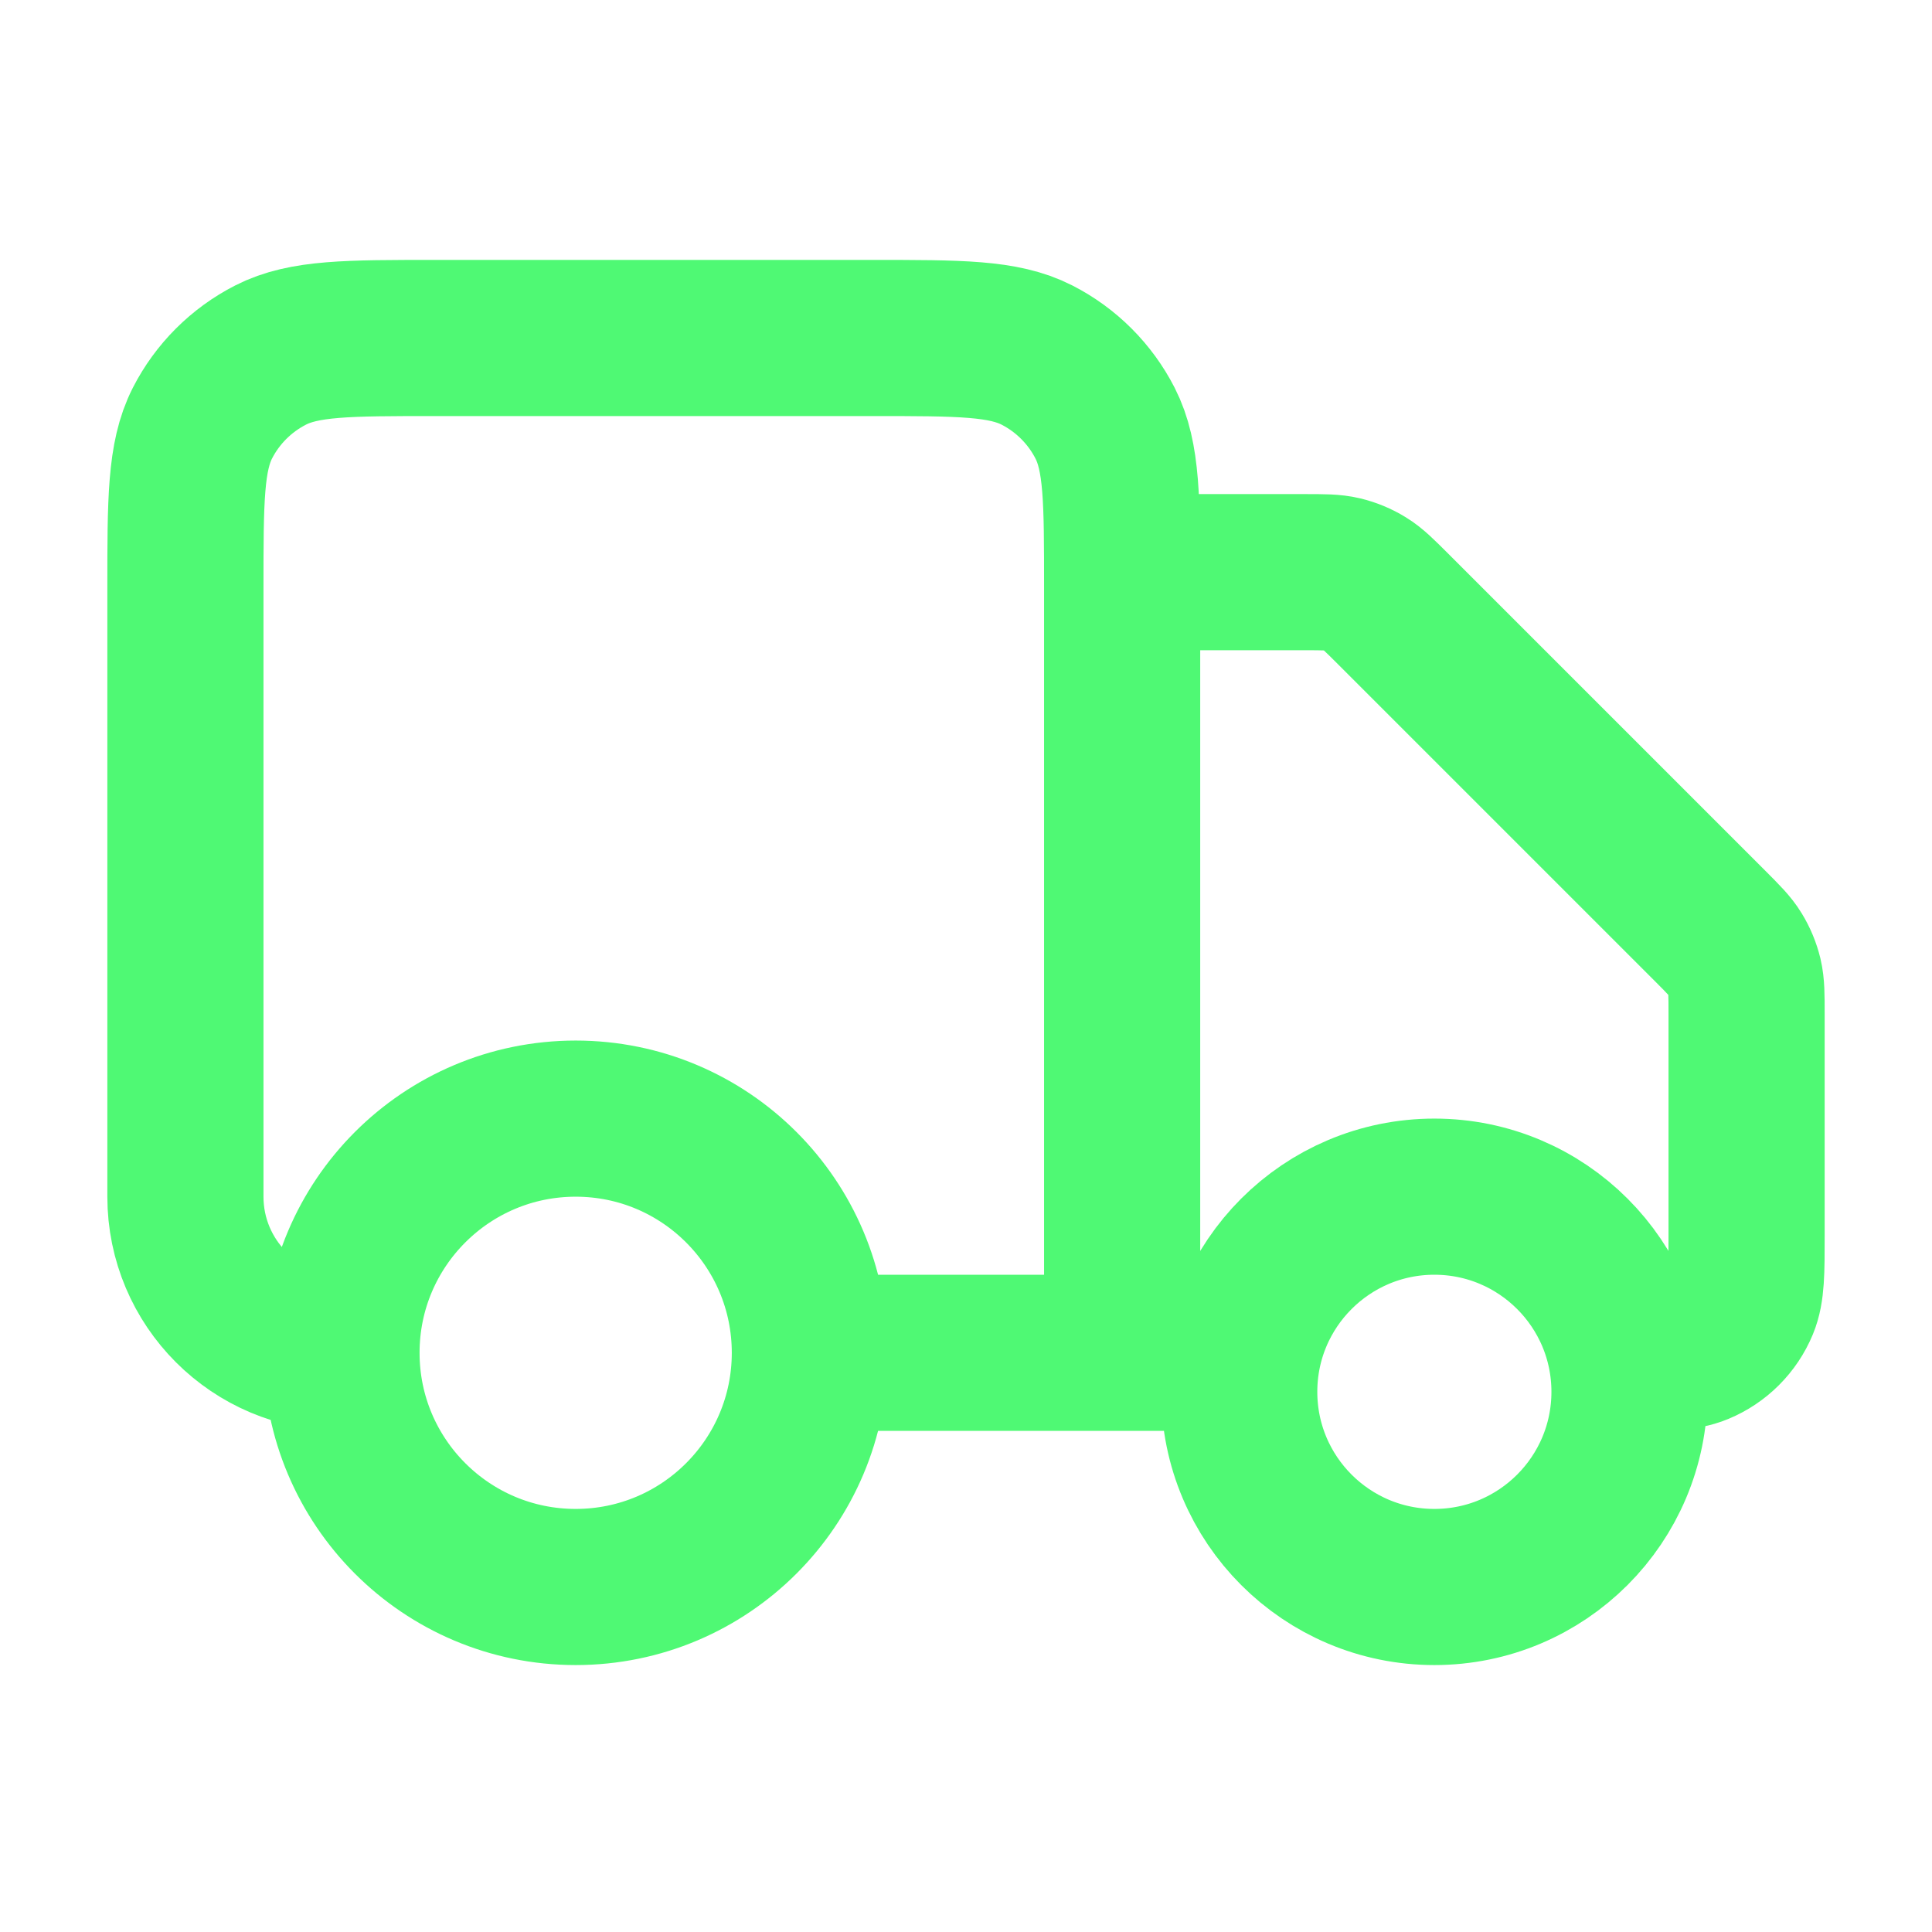 <svg width="33" height="33" viewBox="0 0 33 33" fill="none" xmlns="http://www.w3.org/2000/svg">
<g id="truck-01">
<path id="Icon" d="M19.167 9.773H22.283C22.609 9.773 22.772 9.773 22.926 9.81C23.062 9.843 23.192 9.897 23.311 9.97C23.446 10.052 23.561 10.168 23.792 10.398L29.209 15.815C29.439 16.046 29.555 16.161 29.637 16.296C29.71 16.415 29.764 16.545 29.797 16.681C29.833 16.835 29.833 16.998 29.833 17.324V21.107C29.833 21.728 29.833 22.039 29.732 22.284C29.597 22.61 29.337 22.87 29.01 23.005C28.765 23.107 28.455 23.107 27.833 23.107M21.167 23.107H19.167M19.167 23.107V10.04C19.167 8.547 19.167 7.8 18.876 7.229C18.62 6.728 18.212 6.32 17.711 6.064C17.14 5.773 16.394 5.773 14.9 5.773H7.433C5.94 5.773 5.193 5.773 4.623 6.064C4.121 6.32 3.713 6.728 3.457 7.229C3.167 7.8 3.167 8.547 3.167 10.04V20.44C3.167 21.913 4.361 23.107 5.833 23.107M19.167 23.107H13.833M13.833 23.107C13.833 25.316 12.043 27.107 9.833 27.107C7.624 27.107 5.833 25.316 5.833 23.107M13.833 23.107C13.833 20.898 12.043 19.107 9.833 19.107C7.624 19.107 5.833 20.898 5.833 23.107M27.833 23.773C27.833 25.614 26.341 27.107 24.5 27.107C22.659 27.107 21.167 25.614 21.167 23.773C21.167 21.933 22.659 20.44 24.5 20.44C26.341 20.44 27.833 21.933 27.833 23.773Z" stroke="#4FF974" stroke-width="2.667" stroke-linecap="round" stroke-linejoin="round"/>
</g>
</svg>
